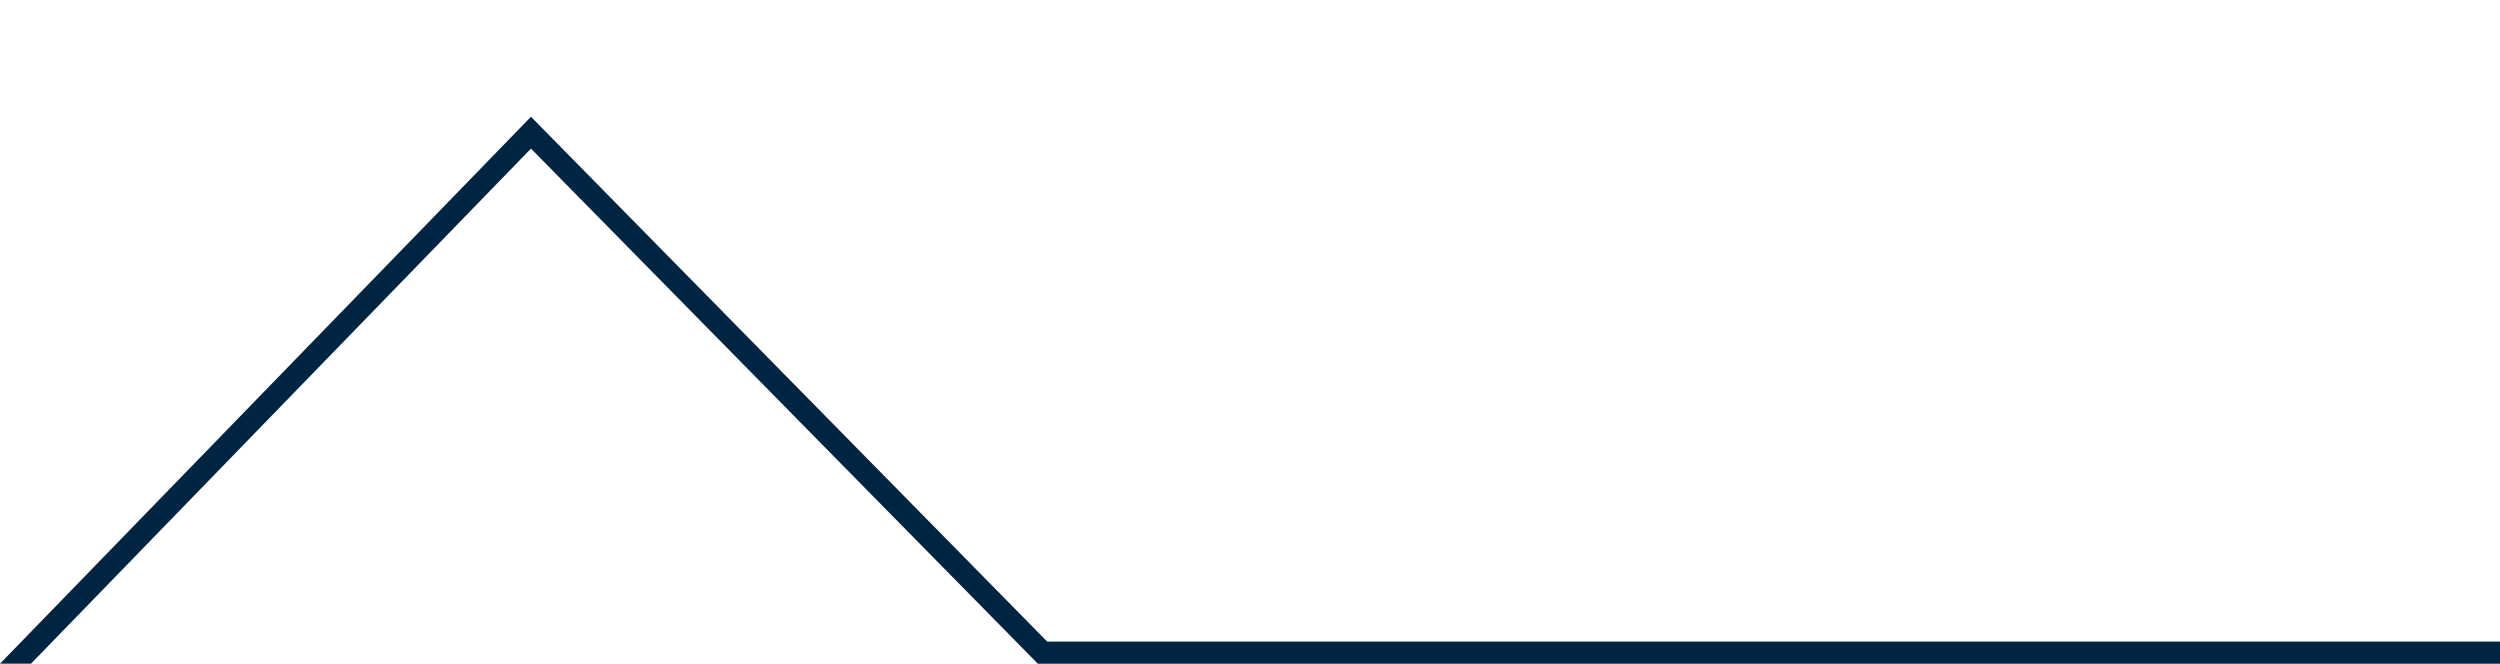 <!DOCTYPE svg PUBLIC "-//W3C//DTD SVG 1.1//EN" "http://www.w3.org/Graphics/SVG/1.1/DTD/svg11.dtd">
<svg width="113" height="30" viewBox="0 0 113 30" version="1.1" xmlns="http://www.w3.org/2000/svg" xml:space="preserve" style="fill-rule:evenodd;clip-rule:evenodd;stroke-linejoin:round;stroke-miterlimit:1.414;">
    <path id="egis-world" d="M24,5.277L47.333,29L113,29L113,30L46.911,30L24,6.717L1.4,29.999L0,29.999L24,5.277Z" style="fill:rgb(0,37,66);"/>
</svg>
